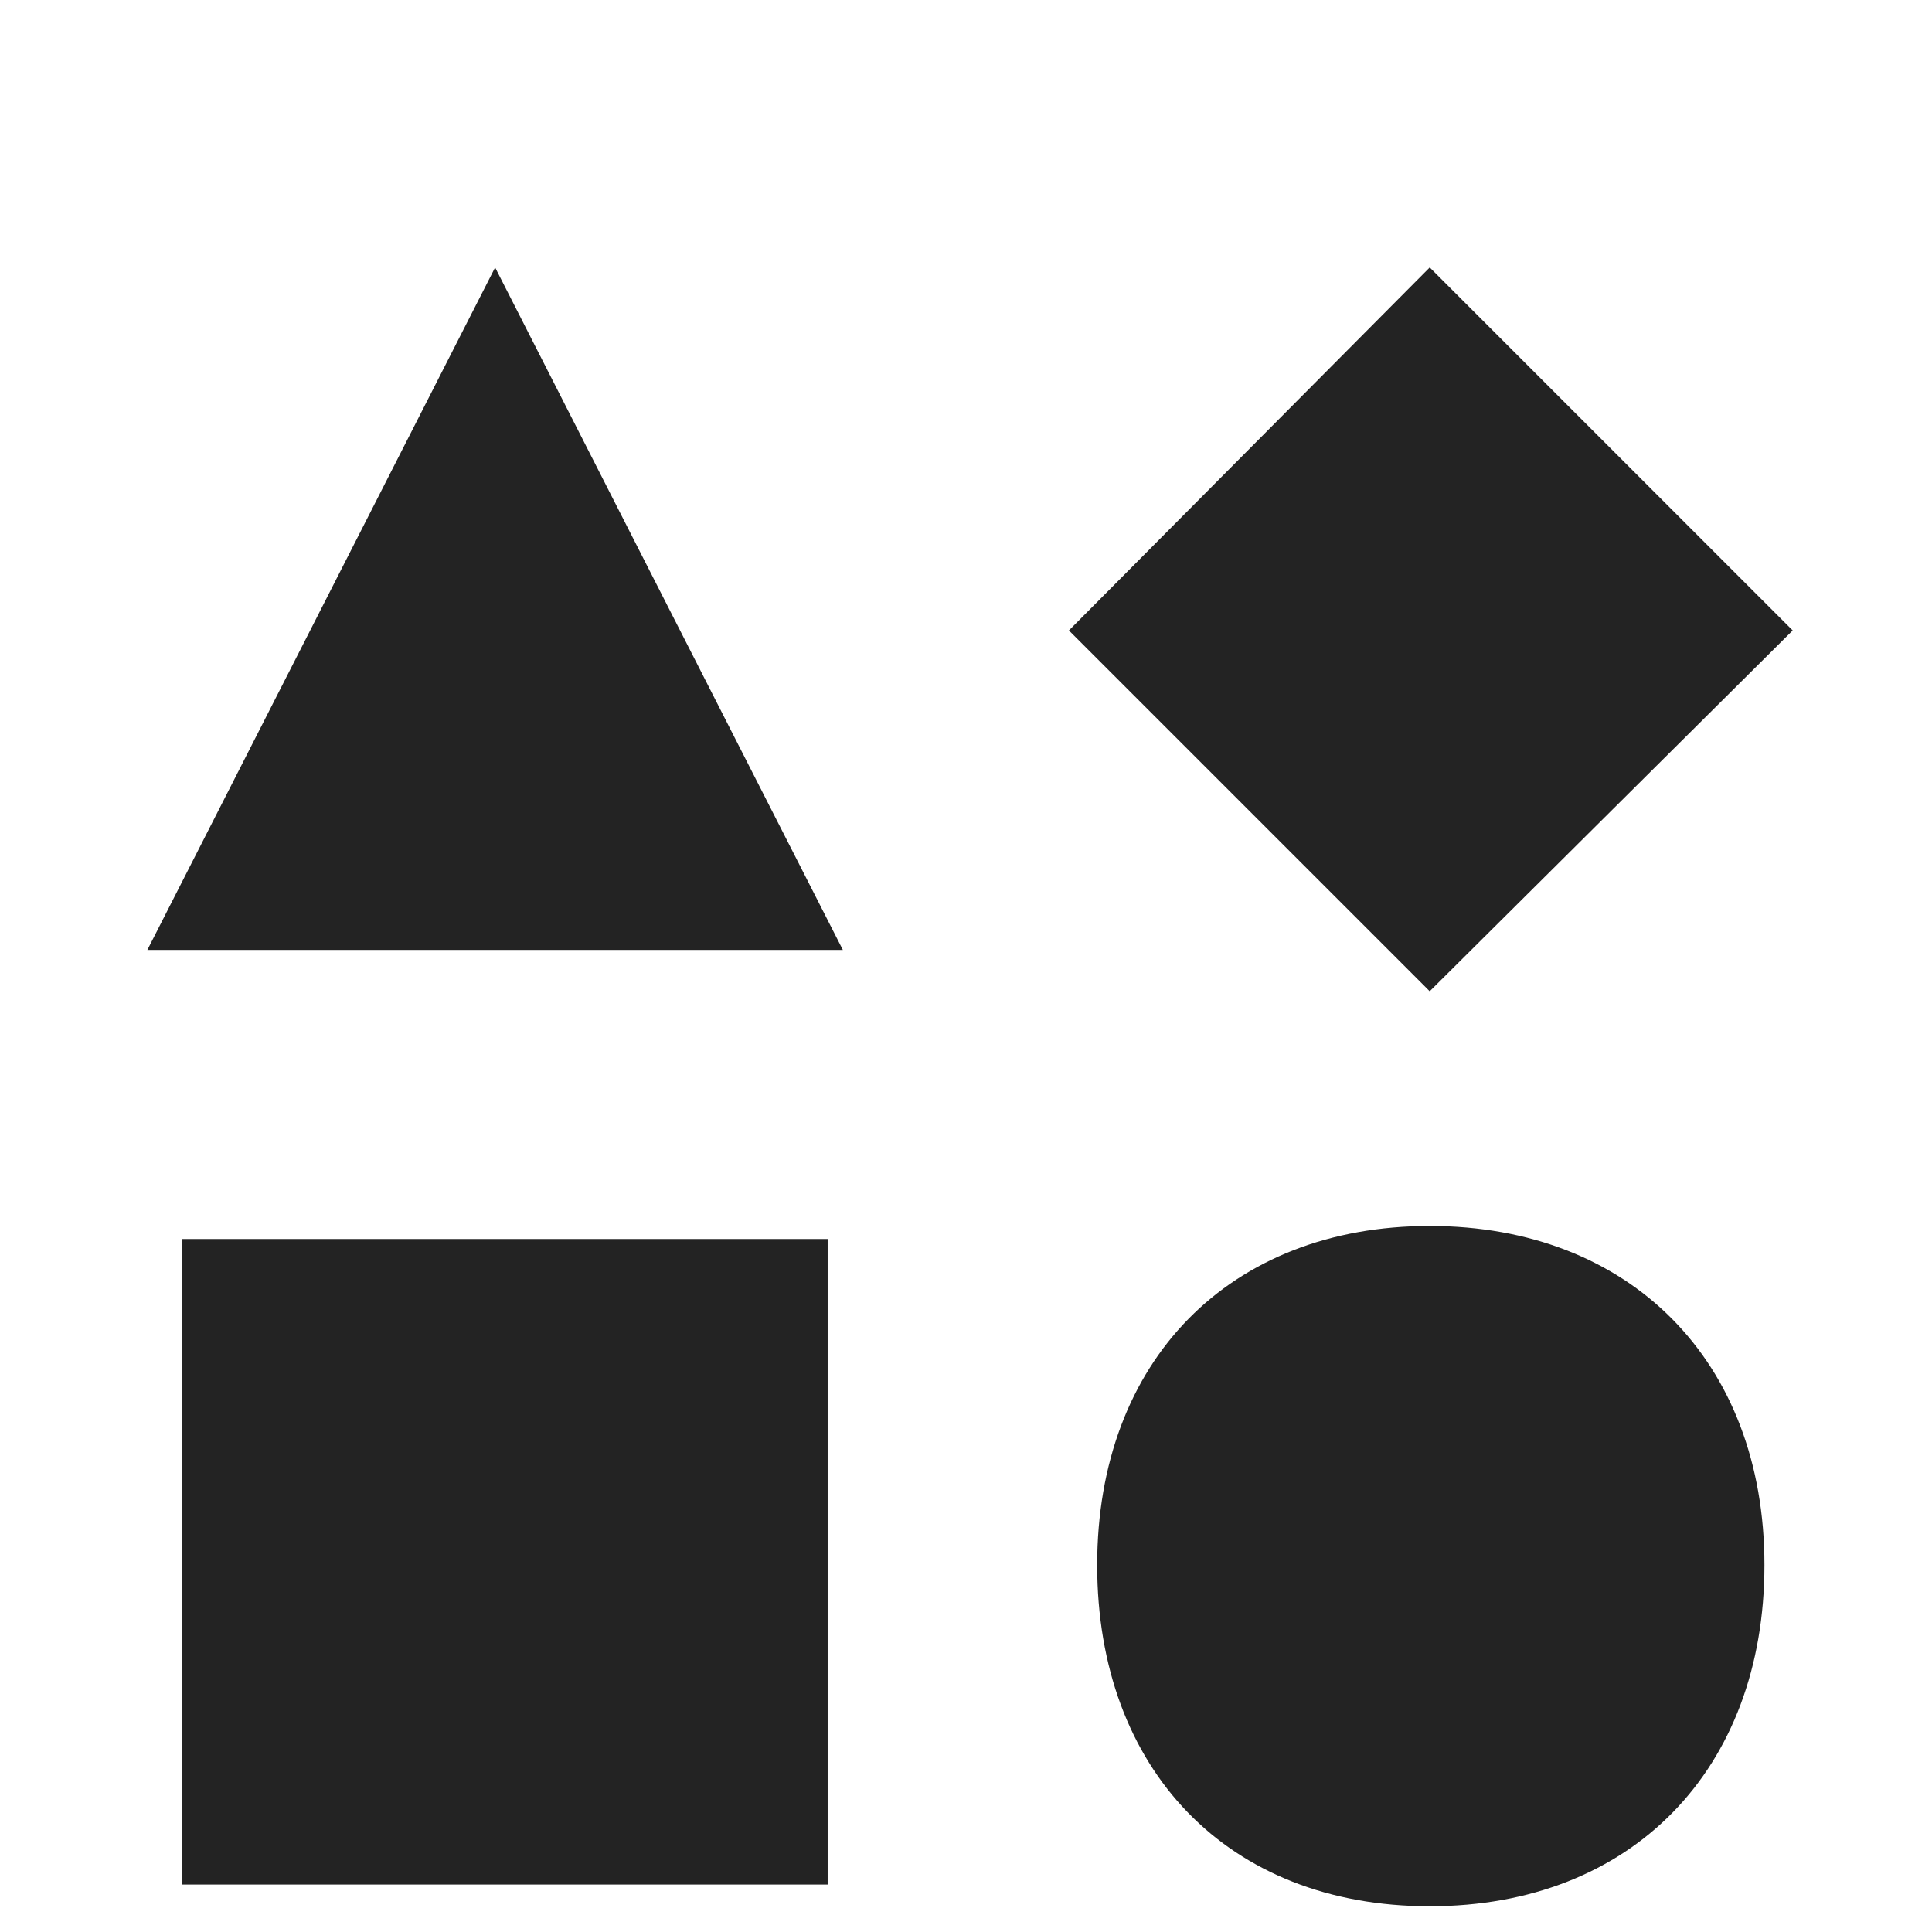 <?xml version="1.0" encoding="UTF-8"?> <svg xmlns="http://www.w3.org/2000/svg" id="a" data-name="Layer 1" viewBox="0 0 480 480"><defs><style> .b { fill: #232323; stroke-width: 0px; } </style></defs><path class="b" d="M36.61,236.01L123.01,66.45l86.4,169.56H36.61ZM45.25,307.83h160.38v160.38H45.25v-160.38ZM265.57,156.63l89.64-90.18,90.18,90.18-90.18,89.64-89.64-89.64ZM438.37,388.83c0,50.76-32.94,84.78-83.16,84.78s-82.62-34.02-82.62-84.78,32.94-84.24,82.62-84.24,83.16,33.48,83.16,84.24Z"></path></svg> 